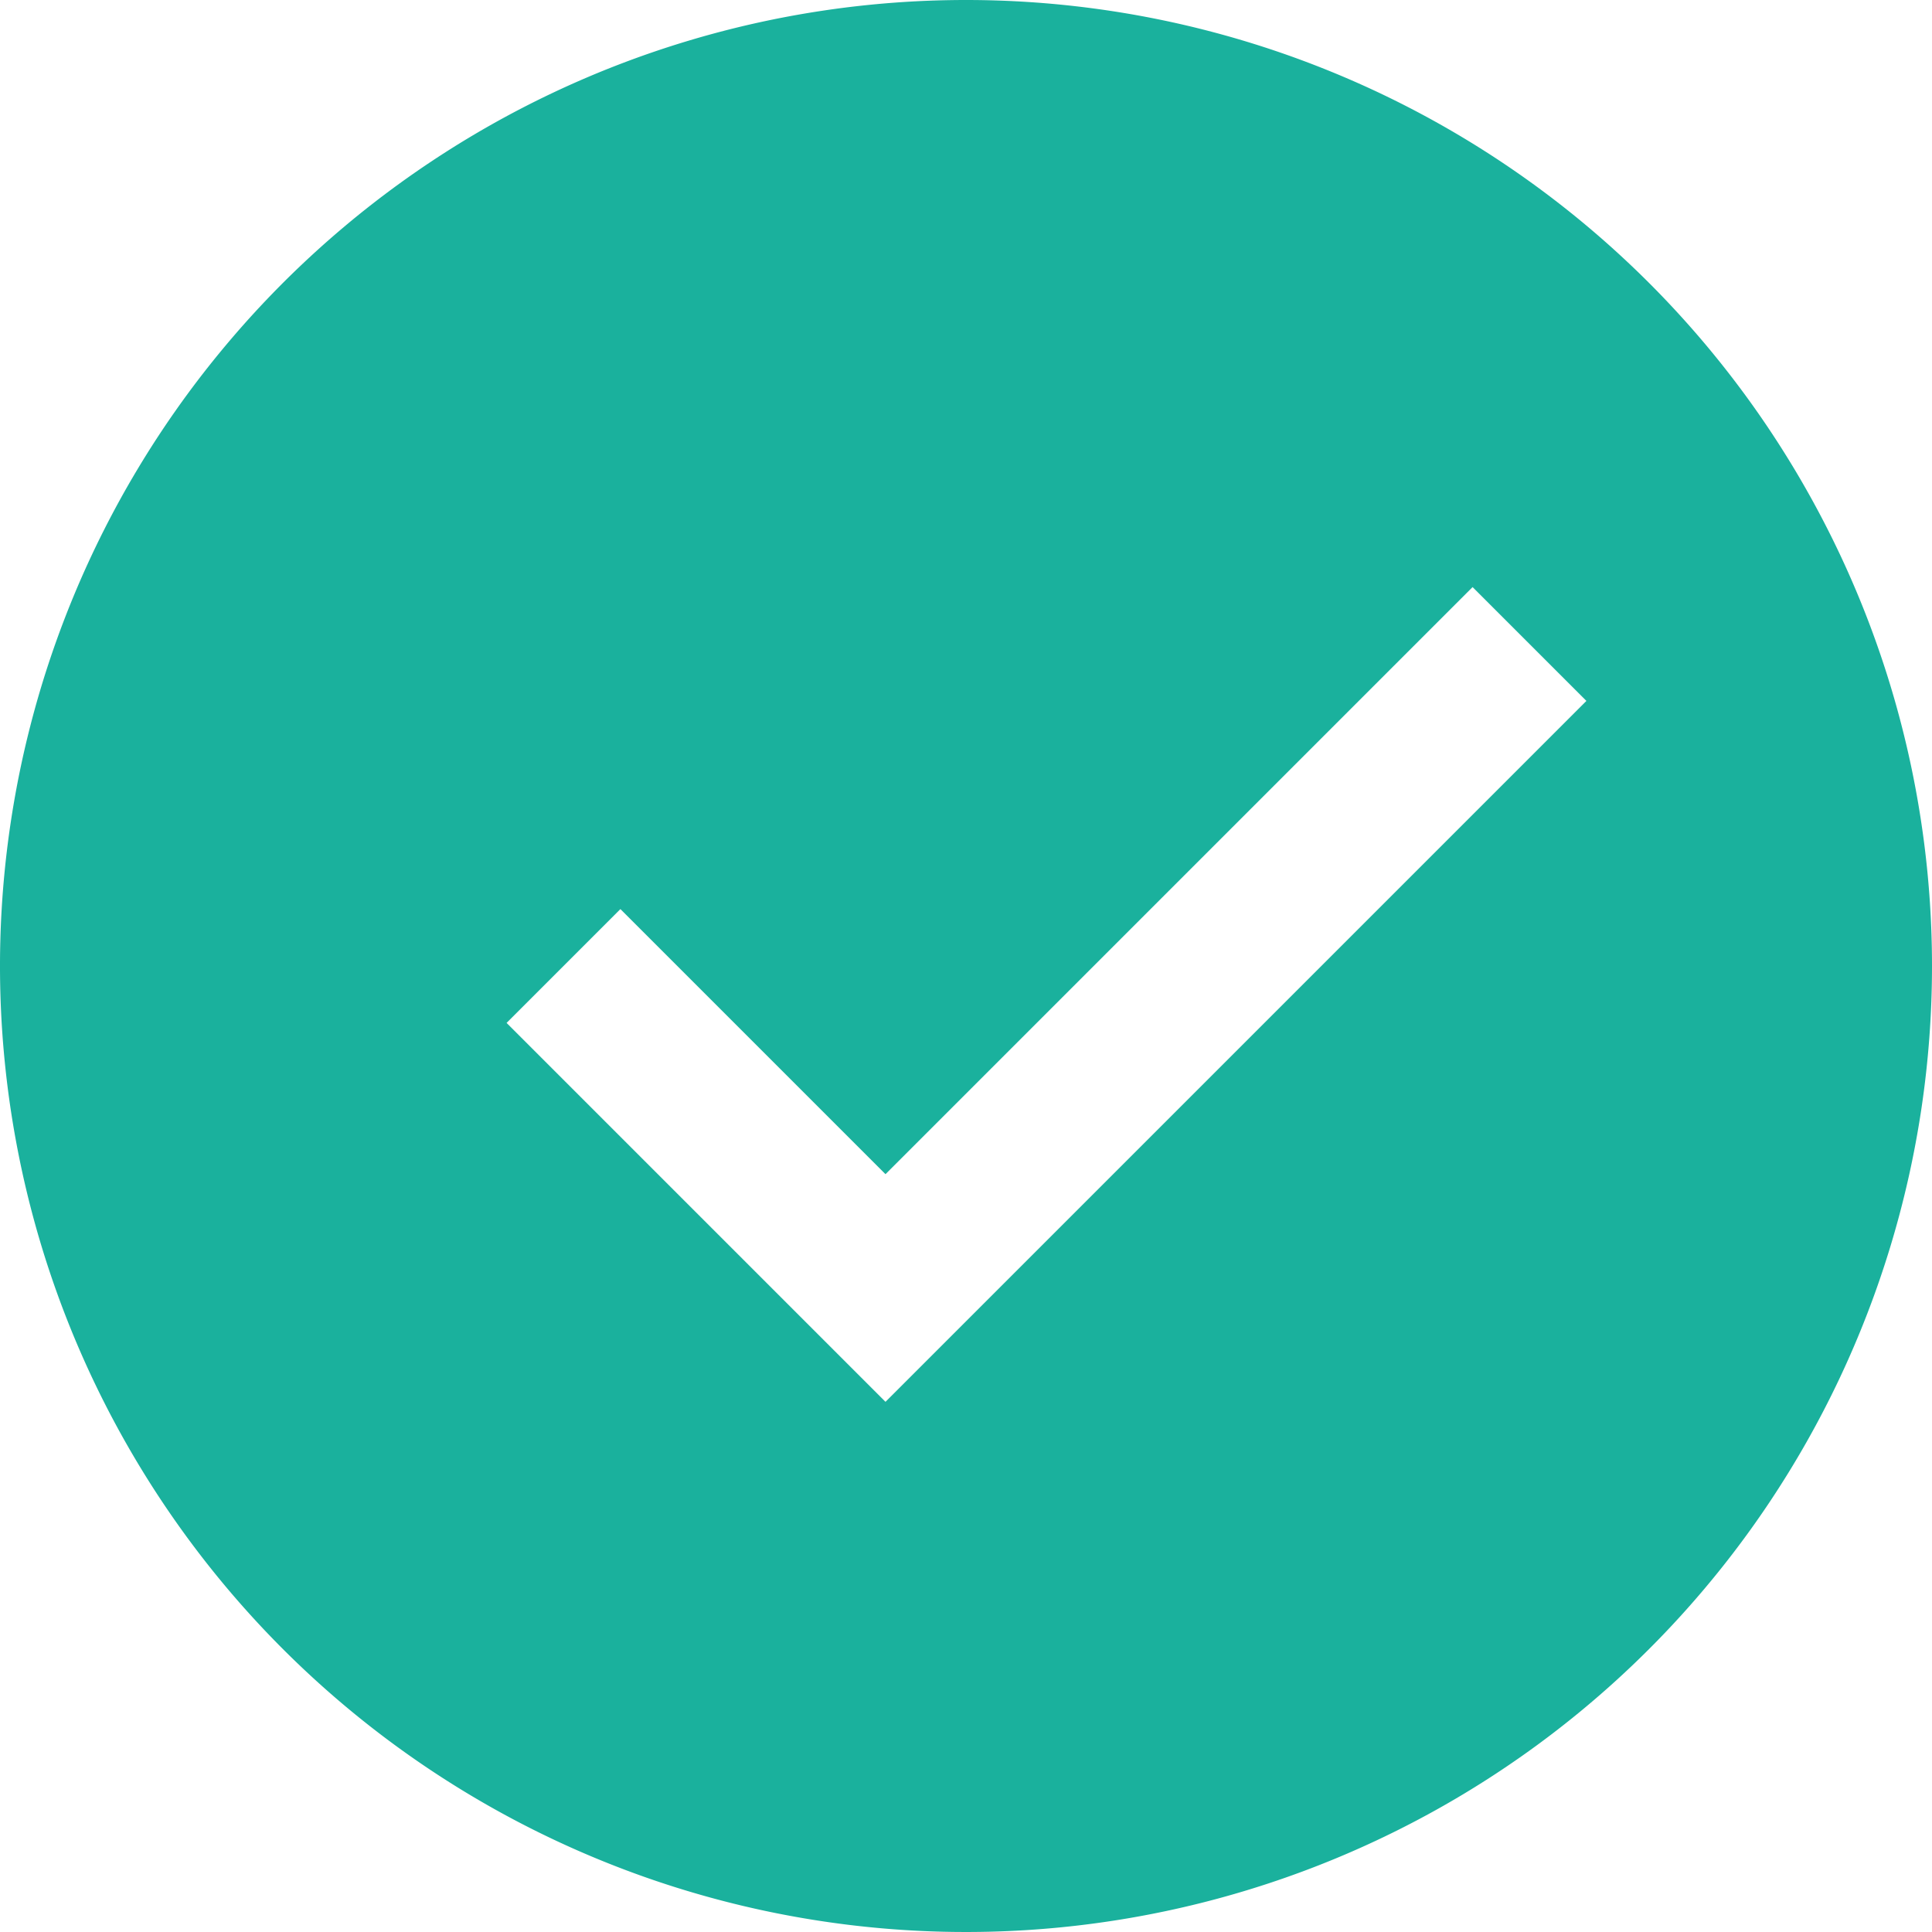 <svg xmlns="http://www.w3.org/2000/svg" viewBox="2601.5 1715 24 24"><defs><style>.a{fill:#1ab19d;}</style></defs><g transform="translate(1653 5)"><path class="a" d="M12,0A12,12,0,1,0,24,12,12,12,0,0,0,12,0ZM11,17.414,6.293,12.707l1.414-1.414L11,14.586l7.293-7.293,1.414,1.414Z" transform="translate(948.5 1710)"/></g></svg>